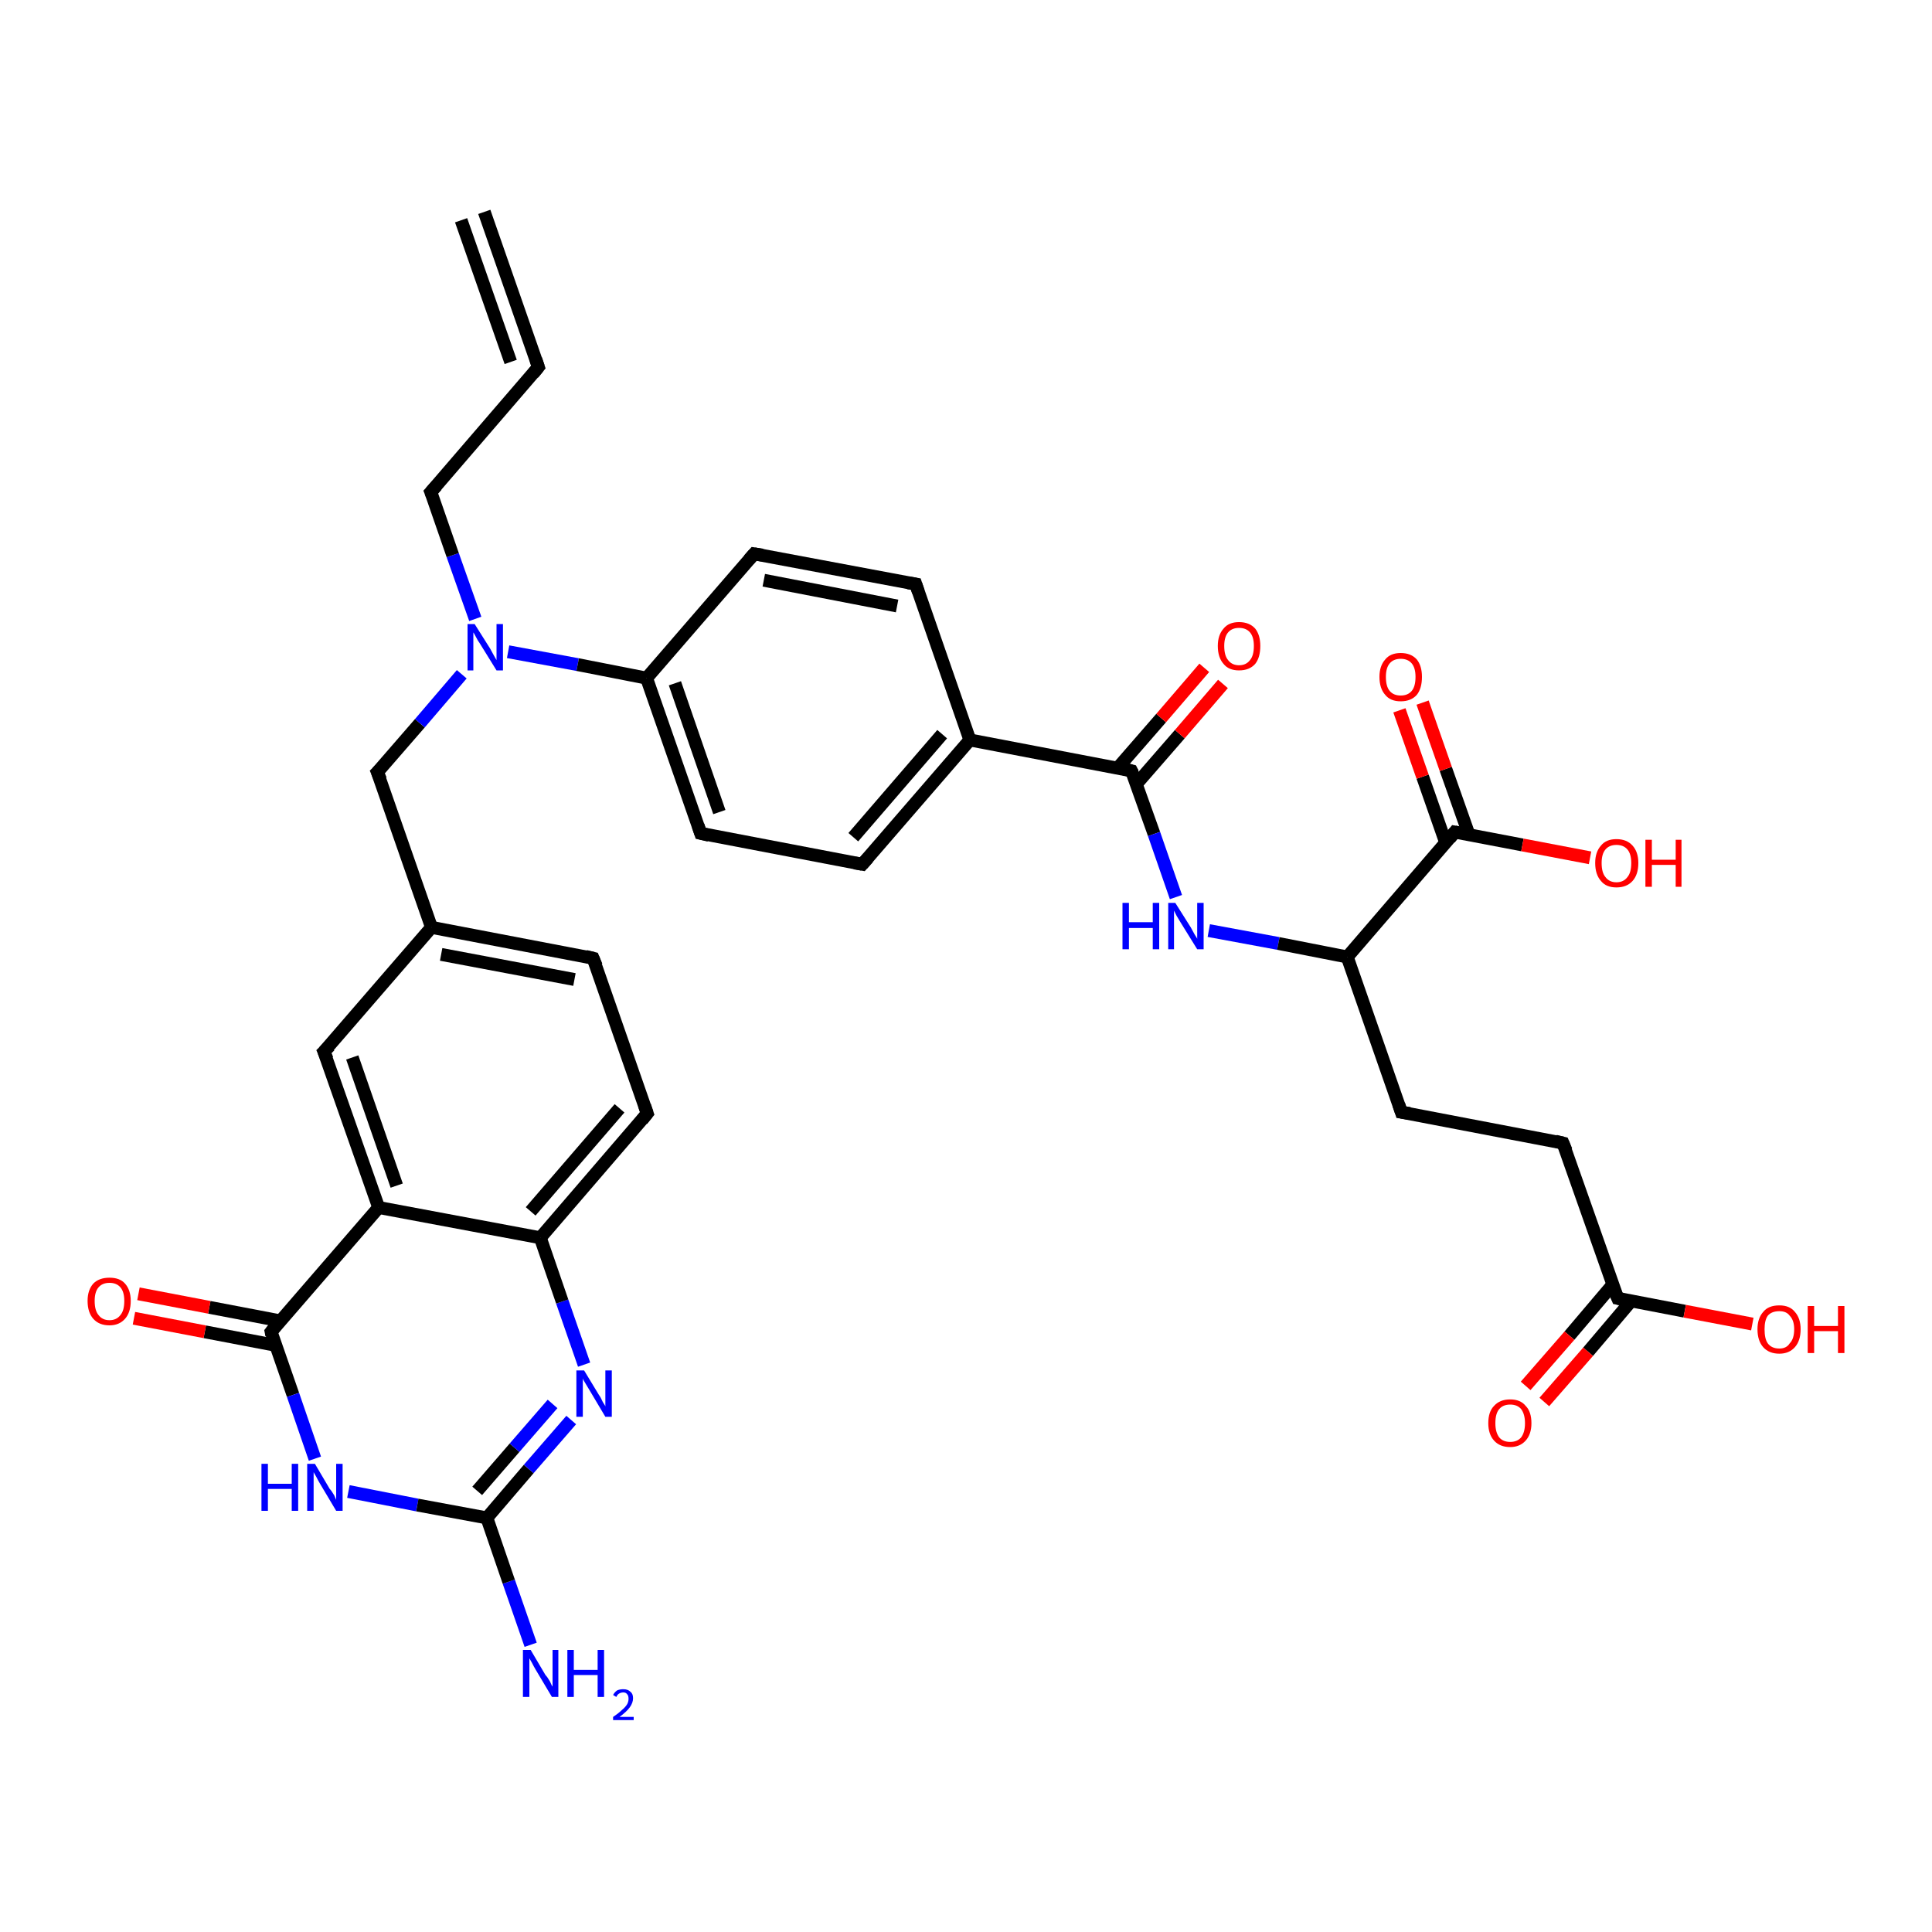 <?xml version='1.0' encoding='iso-8859-1'?>
<svg version='1.1' baseProfile='full'
              xmlns='http://www.w3.org/2000/svg'
                      xmlns:rdkit='http://www.rdkit.org/xml'
                      xmlns:xlink='http://www.w3.org/1999/xlink'
                  xml:space='preserve'
width='300px' height='300px' viewBox='0 0 300 300'>
<!-- END OF HEADER -->
<rect style='opacity:1.0;fill:#FFFFFF;stroke:none' width='300.0' height='300.0' x='0.0' y='0.0'> </rect>
<path class='bond-0 atom-0 atom-1' d='M 82.4,255.4 L 79.0,245.6' style='fill:none;fill-rule:evenodd;stroke:#0000FF;stroke-width:2.0px;stroke-linecap:butt;stroke-linejoin:miter;stroke-opacity:1' />
<path class='bond-0 atom-0 atom-1' d='M 79.0,245.6 L 75.6,235.7' style='fill:none;fill-rule:evenodd;stroke:#000000;stroke-width:2.0px;stroke-linecap:butt;stroke-linejoin:miter;stroke-opacity:1' />
<path class='bond-1 atom-1 atom-2' d='M 75.6,235.7 L 82.1,228.1' style='fill:none;fill-rule:evenodd;stroke:#000000;stroke-width:2.0px;stroke-linecap:butt;stroke-linejoin:miter;stroke-opacity:1' />
<path class='bond-1 atom-1 atom-2' d='M 82.1,228.1 L 88.7,220.5' style='fill:none;fill-rule:evenodd;stroke:#0000FF;stroke-width:2.0px;stroke-linecap:butt;stroke-linejoin:miter;stroke-opacity:1' />
<path class='bond-1 atom-1 atom-2' d='M 74.1,231.5 L 79.9,224.8' style='fill:none;fill-rule:evenodd;stroke:#000000;stroke-width:2.0px;stroke-linecap:butt;stroke-linejoin:miter;stroke-opacity:1' />
<path class='bond-1 atom-1 atom-2' d='M 79.9,224.8 L 85.8,218.0' style='fill:none;fill-rule:evenodd;stroke:#0000FF;stroke-width:2.0px;stroke-linecap:butt;stroke-linejoin:miter;stroke-opacity:1' />
<path class='bond-2 atom-2 atom-3' d='M 90.7,211.9 L 87.3,202.1' style='fill:none;fill-rule:evenodd;stroke:#0000FF;stroke-width:2.0px;stroke-linecap:butt;stroke-linejoin:miter;stroke-opacity:1' />
<path class='bond-2 atom-2 atom-3' d='M 87.3,202.1 L 83.9,192.2' style='fill:none;fill-rule:evenodd;stroke:#000000;stroke-width:2.0px;stroke-linecap:butt;stroke-linejoin:miter;stroke-opacity:1' />
<path class='bond-3 atom-3 atom-4' d='M 83.9,192.2 L 100.5,172.9' style='fill:none;fill-rule:evenodd;stroke:#000000;stroke-width:2.0px;stroke-linecap:butt;stroke-linejoin:miter;stroke-opacity:1' />
<path class='bond-3 atom-3 atom-4' d='M 82.4,188.1 L 96.2,172.1' style='fill:none;fill-rule:evenodd;stroke:#000000;stroke-width:2.0px;stroke-linecap:butt;stroke-linejoin:miter;stroke-opacity:1' />
<path class='bond-4 atom-4 atom-5' d='M 100.5,172.9 L 92.1,148.8' style='fill:none;fill-rule:evenodd;stroke:#000000;stroke-width:2.0px;stroke-linecap:butt;stroke-linejoin:miter;stroke-opacity:1' />
<path class='bond-5 atom-5 atom-6' d='M 92.1,148.8 L 67.0,144.0' style='fill:none;fill-rule:evenodd;stroke:#000000;stroke-width:2.0px;stroke-linecap:butt;stroke-linejoin:miter;stroke-opacity:1' />
<path class='bond-5 atom-5 atom-6' d='M 89.2,152.1 L 68.5,148.2' style='fill:none;fill-rule:evenodd;stroke:#000000;stroke-width:2.0px;stroke-linecap:butt;stroke-linejoin:miter;stroke-opacity:1' />
<path class='bond-6 atom-6 atom-7' d='M 67.0,144.0 L 58.6,119.9' style='fill:none;fill-rule:evenodd;stroke:#000000;stroke-width:2.0px;stroke-linecap:butt;stroke-linejoin:miter;stroke-opacity:1' />
<path class='bond-7 atom-7 atom-8' d='M 58.6,119.9 L 65.2,112.3' style='fill:none;fill-rule:evenodd;stroke:#000000;stroke-width:2.0px;stroke-linecap:butt;stroke-linejoin:miter;stroke-opacity:1' />
<path class='bond-7 atom-7 atom-8' d='M 65.2,112.3 L 71.7,104.7' style='fill:none;fill-rule:evenodd;stroke:#0000FF;stroke-width:2.0px;stroke-linecap:butt;stroke-linejoin:miter;stroke-opacity:1' />
<path class='bond-8 atom-8 atom-9' d='M 73.8,96.1 L 70.3,86.2' style='fill:none;fill-rule:evenodd;stroke:#0000FF;stroke-width:2.0px;stroke-linecap:butt;stroke-linejoin:miter;stroke-opacity:1' />
<path class='bond-8 atom-8 atom-9' d='M 70.3,86.2 L 66.9,76.4' style='fill:none;fill-rule:evenodd;stroke:#000000;stroke-width:2.0px;stroke-linecap:butt;stroke-linejoin:miter;stroke-opacity:1' />
<path class='bond-9 atom-9 atom-10' d='M 66.9,76.4 L 83.6,57.0' style='fill:none;fill-rule:evenodd;stroke:#000000;stroke-width:2.0px;stroke-linecap:butt;stroke-linejoin:miter;stroke-opacity:1' />
<path class='bond-10 atom-10 atom-11' d='M 83.6,57.0 L 75.2,32.9' style='fill:none;fill-rule:evenodd;stroke:#000000;stroke-width:2.0px;stroke-linecap:butt;stroke-linejoin:miter;stroke-opacity:1' />
<path class='bond-10 atom-10 atom-11' d='M 79.3,56.2 L 71.6,34.2' style='fill:none;fill-rule:evenodd;stroke:#000000;stroke-width:2.0px;stroke-linecap:butt;stroke-linejoin:miter;stroke-opacity:1' />
<path class='bond-11 atom-8 atom-12' d='M 78.9,101.2 L 89.7,103.2' style='fill:none;fill-rule:evenodd;stroke:#0000FF;stroke-width:2.0px;stroke-linecap:butt;stroke-linejoin:miter;stroke-opacity:1' />
<path class='bond-11 atom-8 atom-12' d='M 89.7,103.2 L 100.4,105.3' style='fill:none;fill-rule:evenodd;stroke:#000000;stroke-width:2.0px;stroke-linecap:butt;stroke-linejoin:miter;stroke-opacity:1' />
<path class='bond-12 atom-12 atom-13' d='M 100.4,105.3 L 108.8,129.4' style='fill:none;fill-rule:evenodd;stroke:#000000;stroke-width:2.0px;stroke-linecap:butt;stroke-linejoin:miter;stroke-opacity:1' />
<path class='bond-12 atom-12 atom-13' d='M 104.8,106.1 L 111.7,126.1' style='fill:none;fill-rule:evenodd;stroke:#000000;stroke-width:2.0px;stroke-linecap:butt;stroke-linejoin:miter;stroke-opacity:1' />
<path class='bond-13 atom-13 atom-14' d='M 108.8,129.4 L 133.9,134.2' style='fill:none;fill-rule:evenodd;stroke:#000000;stroke-width:2.0px;stroke-linecap:butt;stroke-linejoin:miter;stroke-opacity:1' />
<path class='bond-14 atom-14 atom-15' d='M 133.9,134.2 L 150.6,114.9' style='fill:none;fill-rule:evenodd;stroke:#000000;stroke-width:2.0px;stroke-linecap:butt;stroke-linejoin:miter;stroke-opacity:1' />
<path class='bond-14 atom-14 atom-15' d='M 132.5,130.0 L 146.3,114.0' style='fill:none;fill-rule:evenodd;stroke:#000000;stroke-width:2.0px;stroke-linecap:butt;stroke-linejoin:miter;stroke-opacity:1' />
<path class='bond-15 atom-15 atom-16' d='M 150.6,114.9 L 142.2,90.7' style='fill:none;fill-rule:evenodd;stroke:#000000;stroke-width:2.0px;stroke-linecap:butt;stroke-linejoin:miter;stroke-opacity:1' />
<path class='bond-16 atom-16 atom-17' d='M 142.2,90.7 L 117.1,86.0' style='fill:none;fill-rule:evenodd;stroke:#000000;stroke-width:2.0px;stroke-linecap:butt;stroke-linejoin:miter;stroke-opacity:1' />
<path class='bond-16 atom-16 atom-17' d='M 139.3,94.1 L 118.6,90.1' style='fill:none;fill-rule:evenodd;stroke:#000000;stroke-width:2.0px;stroke-linecap:butt;stroke-linejoin:miter;stroke-opacity:1' />
<path class='bond-17 atom-15 atom-18' d='M 150.6,114.9 L 175.7,119.7' style='fill:none;fill-rule:evenodd;stroke:#000000;stroke-width:2.0px;stroke-linecap:butt;stroke-linejoin:miter;stroke-opacity:1' />
<path class='bond-18 atom-18 atom-19' d='M 176.5,121.7 L 183.2,114.0' style='fill:none;fill-rule:evenodd;stroke:#000000;stroke-width:2.0px;stroke-linecap:butt;stroke-linejoin:miter;stroke-opacity:1' />
<path class='bond-18 atom-18 atom-19' d='M 183.2,114.0 L 189.9,106.2' style='fill:none;fill-rule:evenodd;stroke:#FF0000;stroke-width:2.0px;stroke-linecap:butt;stroke-linejoin:miter;stroke-opacity:1' />
<path class='bond-18 atom-18 atom-19' d='M 173.6,119.2 L 180.3,111.5' style='fill:none;fill-rule:evenodd;stroke:#000000;stroke-width:2.0px;stroke-linecap:butt;stroke-linejoin:miter;stroke-opacity:1' />
<path class='bond-18 atom-18 atom-19' d='M 180.3,111.5 L 187.0,103.7' style='fill:none;fill-rule:evenodd;stroke:#FF0000;stroke-width:2.0px;stroke-linecap:butt;stroke-linejoin:miter;stroke-opacity:1' />
<path class='bond-19 atom-18 atom-20' d='M 175.7,119.7 L 179.2,129.5' style='fill:none;fill-rule:evenodd;stroke:#000000;stroke-width:2.0px;stroke-linecap:butt;stroke-linejoin:miter;stroke-opacity:1' />
<path class='bond-19 atom-18 atom-20' d='M 179.2,129.5 L 182.6,139.3' style='fill:none;fill-rule:evenodd;stroke:#0000FF;stroke-width:2.0px;stroke-linecap:butt;stroke-linejoin:miter;stroke-opacity:1' />
<path class='bond-20 atom-20 atom-21' d='M 187.7,144.5 L 198.5,146.5' style='fill:none;fill-rule:evenodd;stroke:#0000FF;stroke-width:2.0px;stroke-linecap:butt;stroke-linejoin:miter;stroke-opacity:1' />
<path class='bond-20 atom-20 atom-21' d='M 198.5,146.5 L 209.2,148.6' style='fill:none;fill-rule:evenodd;stroke:#000000;stroke-width:2.0px;stroke-linecap:butt;stroke-linejoin:miter;stroke-opacity:1' />
<path class='bond-21 atom-21 atom-22' d='M 209.2,148.6 L 217.6,172.7' style='fill:none;fill-rule:evenodd;stroke:#000000;stroke-width:2.0px;stroke-linecap:butt;stroke-linejoin:miter;stroke-opacity:1' />
<path class='bond-22 atom-22 atom-23' d='M 217.6,172.7 L 242.7,177.5' style='fill:none;fill-rule:evenodd;stroke:#000000;stroke-width:2.0px;stroke-linecap:butt;stroke-linejoin:miter;stroke-opacity:1' />
<path class='bond-23 atom-23 atom-24' d='M 242.7,177.5 L 251.2,201.6' style='fill:none;fill-rule:evenodd;stroke:#000000;stroke-width:2.0px;stroke-linecap:butt;stroke-linejoin:miter;stroke-opacity:1' />
<path class='bond-24 atom-24 atom-25' d='M 251.2,201.6 L 261.6,203.6' style='fill:none;fill-rule:evenodd;stroke:#000000;stroke-width:2.0px;stroke-linecap:butt;stroke-linejoin:miter;stroke-opacity:1' />
<path class='bond-24 atom-24 atom-25' d='M 261.6,203.6 L 272.1,205.6' style='fill:none;fill-rule:evenodd;stroke:#FF0000;stroke-width:2.0px;stroke-linecap:butt;stroke-linejoin:miter;stroke-opacity:1' />
<path class='bond-25 atom-24 atom-26' d='M 250.4,199.5 L 243.7,207.4' style='fill:none;fill-rule:evenodd;stroke:#000000;stroke-width:2.0px;stroke-linecap:butt;stroke-linejoin:miter;stroke-opacity:1' />
<path class='bond-25 atom-24 atom-26' d='M 243.7,207.4 L 236.9,215.2' style='fill:none;fill-rule:evenodd;stroke:#FF0000;stroke-width:2.0px;stroke-linecap:butt;stroke-linejoin:miter;stroke-opacity:1' />
<path class='bond-25 atom-24 atom-26' d='M 253.3,202.0 L 246.6,209.9' style='fill:none;fill-rule:evenodd;stroke:#000000;stroke-width:2.0px;stroke-linecap:butt;stroke-linejoin:miter;stroke-opacity:1' />
<path class='bond-25 atom-24 atom-26' d='M 246.6,209.9 L 239.8,217.7' style='fill:none;fill-rule:evenodd;stroke:#FF0000;stroke-width:2.0px;stroke-linecap:butt;stroke-linejoin:miter;stroke-opacity:1' />
<path class='bond-26 atom-21 atom-27' d='M 209.2,148.6 L 225.9,129.2' style='fill:none;fill-rule:evenodd;stroke:#000000;stroke-width:2.0px;stroke-linecap:butt;stroke-linejoin:miter;stroke-opacity:1' />
<path class='bond-27 atom-27 atom-28' d='M 225.9,129.2 L 236.4,131.2' style='fill:none;fill-rule:evenodd;stroke:#000000;stroke-width:2.0px;stroke-linecap:butt;stroke-linejoin:miter;stroke-opacity:1' />
<path class='bond-27 atom-27 atom-28' d='M 236.4,131.2 L 246.9,133.2' style='fill:none;fill-rule:evenodd;stroke:#FF0000;stroke-width:2.0px;stroke-linecap:butt;stroke-linejoin:miter;stroke-opacity:1' />
<path class='bond-28 atom-27 atom-29' d='M 228.1,129.6 L 224.5,119.4' style='fill:none;fill-rule:evenodd;stroke:#000000;stroke-width:2.0px;stroke-linecap:butt;stroke-linejoin:miter;stroke-opacity:1' />
<path class='bond-28 atom-27 atom-29' d='M 224.5,119.4 L 220.9,109.1' style='fill:none;fill-rule:evenodd;stroke:#FF0000;stroke-width:2.0px;stroke-linecap:butt;stroke-linejoin:miter;stroke-opacity:1' />
<path class='bond-28 atom-27 atom-29' d='M 224.5,130.9 L 220.9,120.6' style='fill:none;fill-rule:evenodd;stroke:#000000;stroke-width:2.0px;stroke-linecap:butt;stroke-linejoin:miter;stroke-opacity:1' />
<path class='bond-28 atom-27 atom-29' d='M 220.9,120.6 L 217.3,110.3' style='fill:none;fill-rule:evenodd;stroke:#FF0000;stroke-width:2.0px;stroke-linecap:butt;stroke-linejoin:miter;stroke-opacity:1' />
<path class='bond-29 atom-6 atom-30' d='M 67.0,144.0 L 50.3,163.3' style='fill:none;fill-rule:evenodd;stroke:#000000;stroke-width:2.0px;stroke-linecap:butt;stroke-linejoin:miter;stroke-opacity:1' />
<path class='bond-30 atom-30 atom-31' d='M 50.3,163.3 L 58.8,187.5' style='fill:none;fill-rule:evenodd;stroke:#000000;stroke-width:2.0px;stroke-linecap:butt;stroke-linejoin:miter;stroke-opacity:1' />
<path class='bond-30 atom-30 atom-31' d='M 54.7,164.2 L 61.6,184.1' style='fill:none;fill-rule:evenodd;stroke:#000000;stroke-width:2.0px;stroke-linecap:butt;stroke-linejoin:miter;stroke-opacity:1' />
<path class='bond-31 atom-31 atom-32' d='M 58.8,187.5 L 42.1,206.8' style='fill:none;fill-rule:evenodd;stroke:#000000;stroke-width:2.0px;stroke-linecap:butt;stroke-linejoin:miter;stroke-opacity:1' />
<path class='bond-32 atom-32 atom-33' d='M 43.5,205.1 L 32.5,203.0' style='fill:none;fill-rule:evenodd;stroke:#000000;stroke-width:2.0px;stroke-linecap:butt;stroke-linejoin:miter;stroke-opacity:1' />
<path class='bond-32 atom-32 atom-33' d='M 32.5,203.0 L 21.5,200.9' style='fill:none;fill-rule:evenodd;stroke:#FF0000;stroke-width:2.0px;stroke-linecap:butt;stroke-linejoin:miter;stroke-opacity:1' />
<path class='bond-32 atom-32 atom-33' d='M 42.8,208.9 L 31.8,206.8' style='fill:none;fill-rule:evenodd;stroke:#000000;stroke-width:2.0px;stroke-linecap:butt;stroke-linejoin:miter;stroke-opacity:1' />
<path class='bond-32 atom-32 atom-33' d='M 31.8,206.8 L 20.8,204.7' style='fill:none;fill-rule:evenodd;stroke:#FF0000;stroke-width:2.0px;stroke-linecap:butt;stroke-linejoin:miter;stroke-opacity:1' />
<path class='bond-33 atom-32 atom-34' d='M 42.1,206.8 L 45.5,216.6' style='fill:none;fill-rule:evenodd;stroke:#000000;stroke-width:2.0px;stroke-linecap:butt;stroke-linejoin:miter;stroke-opacity:1' />
<path class='bond-33 atom-32 atom-34' d='M 45.5,216.6 L 48.9,226.5' style='fill:none;fill-rule:evenodd;stroke:#0000FF;stroke-width:2.0px;stroke-linecap:butt;stroke-linejoin:miter;stroke-opacity:1' />
<path class='bond-34 atom-34 atom-1' d='M 54.1,231.6 L 64.8,233.7' style='fill:none;fill-rule:evenodd;stroke:#0000FF;stroke-width:2.0px;stroke-linecap:butt;stroke-linejoin:miter;stroke-opacity:1' />
<path class='bond-34 atom-34 atom-1' d='M 64.8,233.7 L 75.6,235.7' style='fill:none;fill-rule:evenodd;stroke:#000000;stroke-width:2.0px;stroke-linecap:butt;stroke-linejoin:miter;stroke-opacity:1' />
<path class='bond-35 atom-31 atom-3' d='M 58.8,187.5 L 83.9,192.2' style='fill:none;fill-rule:evenodd;stroke:#000000;stroke-width:2.0px;stroke-linecap:butt;stroke-linejoin:miter;stroke-opacity:1' />
<path class='bond-36 atom-17 atom-12' d='M 117.1,86.0 L 100.4,105.3' style='fill:none;fill-rule:evenodd;stroke:#000000;stroke-width:2.0px;stroke-linecap:butt;stroke-linejoin:miter;stroke-opacity:1' />
<path d='M 99.7,173.9 L 100.5,172.9 L 100.1,171.7' style='fill:none;stroke:#000000;stroke-width:2.0px;stroke-linecap:butt;stroke-linejoin:miter;stroke-opacity:1;' />
<path d='M 92.6,150.0 L 92.1,148.8 L 90.9,148.5' style='fill:none;stroke:#000000;stroke-width:2.0px;stroke-linecap:butt;stroke-linejoin:miter;stroke-opacity:1;' />
<path d='M 59.1,121.1 L 58.6,119.9 L 59.0,119.5' style='fill:none;stroke:#000000;stroke-width:2.0px;stroke-linecap:butt;stroke-linejoin:miter;stroke-opacity:1;' />
<path d='M 67.1,76.9 L 66.9,76.4 L 67.8,75.4' style='fill:none;stroke:#000000;stroke-width:2.0px;stroke-linecap:butt;stroke-linejoin:miter;stroke-opacity:1;' />
<path d='M 82.8,58.0 L 83.6,57.0 L 83.2,55.8' style='fill:none;stroke:#000000;stroke-width:2.0px;stroke-linecap:butt;stroke-linejoin:miter;stroke-opacity:1;' />
<path d='M 108.4,128.2 L 108.8,129.4 L 110.1,129.7' style='fill:none;stroke:#000000;stroke-width:2.0px;stroke-linecap:butt;stroke-linejoin:miter;stroke-opacity:1;' />
<path d='M 132.7,134.0 L 133.9,134.2 L 134.8,133.2' style='fill:none;stroke:#000000;stroke-width:2.0px;stroke-linecap:butt;stroke-linejoin:miter;stroke-opacity:1;' />
<path d='M 142.6,91.9 L 142.2,90.7 L 141.0,90.5' style='fill:none;stroke:#000000;stroke-width:2.0px;stroke-linecap:butt;stroke-linejoin:miter;stroke-opacity:1;' />
<path d='M 118.4,86.2 L 117.1,86.0 L 116.3,86.9' style='fill:none;stroke:#000000;stroke-width:2.0px;stroke-linecap:butt;stroke-linejoin:miter;stroke-opacity:1;' />
<path d='M 174.5,119.4 L 175.7,119.7 L 175.9,120.1' style='fill:none;stroke:#000000;stroke-width:2.0px;stroke-linecap:butt;stroke-linejoin:miter;stroke-opacity:1;' />
<path d='M 217.2,171.5 L 217.6,172.7 L 218.9,172.9' style='fill:none;stroke:#000000;stroke-width:2.0px;stroke-linecap:butt;stroke-linejoin:miter;stroke-opacity:1;' />
<path d='M 241.5,177.2 L 242.7,177.5 L 243.2,178.7' style='fill:none;stroke:#000000;stroke-width:2.0px;stroke-linecap:butt;stroke-linejoin:miter;stroke-opacity:1;' />
<path d='M 250.7,200.4 L 251.2,201.6 L 251.7,201.7' style='fill:none;stroke:#000000;stroke-width:2.0px;stroke-linecap:butt;stroke-linejoin:miter;stroke-opacity:1;' />
<path d='M 225.1,130.2 L 225.9,129.2 L 226.5,129.3' style='fill:none;stroke:#000000;stroke-width:2.0px;stroke-linecap:butt;stroke-linejoin:miter;stroke-opacity:1;' />
<path d='M 51.2,162.4 L 50.3,163.3 L 50.8,164.5' style='fill:none;stroke:#000000;stroke-width:2.0px;stroke-linecap:butt;stroke-linejoin:miter;stroke-opacity:1;' />
<path d='M 42.9,205.8 L 42.1,206.8 L 42.2,207.3' style='fill:none;stroke:#000000;stroke-width:2.0px;stroke-linecap:butt;stroke-linejoin:miter;stroke-opacity:1;' />
<path class='atom-0' d='M 82.4 256.2
L 84.7 260.1
Q 85.0 260.4, 85.4 261.1
Q 85.7 261.8, 85.8 261.9
L 85.8 256.2
L 86.7 256.2
L 86.7 263.5
L 85.7 263.5
L 83.2 259.3
Q 82.9 258.8, 82.6 258.2
Q 82.3 257.7, 82.2 257.5
L 82.2 263.5
L 81.2 263.5
L 81.2 256.2
L 82.4 256.2
' fill='#0000FF'/>
<path class='atom-0' d='M 88.1 256.2
L 89.1 256.2
L 89.1 259.3
L 92.8 259.3
L 92.8 256.2
L 93.8 256.2
L 93.8 263.5
L 92.8 263.5
L 92.8 260.1
L 89.1 260.1
L 89.1 263.5
L 88.1 263.5
L 88.1 256.2
' fill='#0000FF'/>
<path class='atom-0' d='M 95.2 263.2
Q 95.4 262.8, 95.8 262.5
Q 96.2 262.3, 96.8 262.3
Q 97.5 262.3, 97.9 262.7
Q 98.3 263.0, 98.3 263.7
Q 98.3 264.4, 97.8 265.1
Q 97.3 265.8, 96.2 266.6
L 98.4 266.6
L 98.4 267.1
L 95.2 267.1
L 95.2 266.6
Q 96.1 266.0, 96.6 265.5
Q 97.1 265.1, 97.4 264.6
Q 97.6 264.2, 97.6 263.8
Q 97.6 263.3, 97.4 263.1
Q 97.2 262.8, 96.8 262.8
Q 96.4 262.8, 96.1 263.0
Q 95.9 263.1, 95.7 263.5
L 95.2 263.2
' fill='#0000FF'/>
<path class='atom-2' d='M 90.7 212.8
L 93.0 216.6
Q 93.3 217.0, 93.6 217.7
Q 94.0 218.3, 94.0 218.4
L 94.0 212.8
L 95.0 212.8
L 95.0 220.0
L 94.0 220.0
L 91.5 215.8
Q 91.2 215.3, 90.9 214.8
Q 90.5 214.2, 90.5 214.0
L 90.5 220.0
L 89.5 220.0
L 89.5 212.8
L 90.7 212.8
' fill='#0000FF'/>
<path class='atom-8' d='M 73.7 96.9
L 76.1 100.7
Q 76.3 101.1, 76.7 101.8
Q 77.1 102.5, 77.1 102.5
L 77.1 96.9
L 78.1 96.9
L 78.1 104.1
L 77.1 104.1
L 74.5 99.9
Q 74.2 99.5, 73.9 98.9
Q 73.6 98.3, 73.5 98.2
L 73.5 104.1
L 72.6 104.1
L 72.6 96.9
L 73.7 96.9
' fill='#0000FF'/>
<path class='atom-19' d='M 189.1 100.3
Q 189.1 98.6, 190.0 97.6
Q 190.8 96.6, 192.4 96.6
Q 194.0 96.6, 194.9 97.6
Q 195.7 98.6, 195.7 100.3
Q 195.7 102.1, 194.9 103.1
Q 194.0 104.1, 192.4 104.1
Q 190.8 104.1, 190.0 103.1
Q 189.1 102.1, 189.1 100.3
M 192.4 103.3
Q 193.5 103.3, 194.1 102.5
Q 194.7 101.8, 194.7 100.3
Q 194.7 98.9, 194.1 98.2
Q 193.5 97.5, 192.4 97.5
Q 191.3 97.5, 190.7 98.2
Q 190.1 98.9, 190.1 100.3
Q 190.1 101.8, 190.7 102.5
Q 191.3 103.3, 192.4 103.3
' fill='#FF0000'/>
<path class='atom-20' d='M 174.3 140.2
L 175.3 140.2
L 175.3 143.2
L 179.0 143.2
L 179.0 140.2
L 180.0 140.2
L 180.0 147.4
L 179.0 147.4
L 179.0 144.1
L 175.3 144.1
L 175.3 147.4
L 174.3 147.4
L 174.3 140.2
' fill='#0000FF'/>
<path class='atom-20' d='M 182.5 140.2
L 184.9 144.0
Q 185.1 144.4, 185.5 145.1
Q 185.9 145.7, 185.9 145.8
L 185.9 140.2
L 186.9 140.2
L 186.9 147.4
L 185.9 147.4
L 183.3 143.2
Q 183.0 142.7, 182.7 142.2
Q 182.4 141.6, 182.3 141.4
L 182.3 147.4
L 181.4 147.4
L 181.4 140.2
L 182.5 140.2
' fill='#0000FF'/>
<path class='atom-25' d='M 272.9 206.4
Q 272.9 204.7, 273.8 203.7
Q 274.6 202.7, 276.3 202.7
Q 277.9 202.7, 278.7 203.7
Q 279.6 204.7, 279.6 206.4
Q 279.6 208.2, 278.7 209.2
Q 277.8 210.2, 276.3 210.2
Q 274.7 210.2, 273.8 209.2
Q 272.9 208.2, 272.9 206.4
M 276.3 209.4
Q 277.4 209.4, 277.9 208.6
Q 278.6 207.9, 278.6 206.4
Q 278.6 205.0, 277.9 204.3
Q 277.4 203.6, 276.3 203.6
Q 275.1 203.6, 274.5 204.3
Q 274.0 205.0, 274.0 206.4
Q 274.0 207.9, 274.5 208.6
Q 275.1 209.4, 276.3 209.4
' fill='#FF0000'/>
<path class='atom-25' d='M 280.7 202.8
L 281.7 202.8
L 281.7 205.9
L 285.4 205.9
L 285.4 202.8
L 286.4 202.8
L 286.4 210.1
L 285.4 210.1
L 285.4 206.7
L 281.7 206.7
L 281.7 210.1
L 280.7 210.1
L 280.7 202.8
' fill='#FF0000'/>
<path class='atom-26' d='M 231.1 221.0
Q 231.1 219.2, 232.0 218.3
Q 232.9 217.3, 234.5 217.3
Q 236.1 217.3, 236.9 218.3
Q 237.8 219.2, 237.8 221.0
Q 237.8 222.7, 236.9 223.7
Q 236.0 224.7, 234.5 224.7
Q 232.9 224.7, 232.0 223.7
Q 231.1 222.7, 231.1 221.0
M 234.5 223.9
Q 235.6 223.9, 236.2 223.2
Q 236.8 222.4, 236.8 221.0
Q 236.8 219.6, 236.2 218.8
Q 235.6 218.1, 234.5 218.1
Q 233.4 218.1, 232.8 218.8
Q 232.2 219.5, 232.2 221.0
Q 232.2 222.4, 232.8 223.2
Q 233.4 223.9, 234.5 223.9
' fill='#FF0000'/>
<path class='atom-28' d='M 247.7 134.0
Q 247.7 132.3, 248.6 131.3
Q 249.4 130.3, 251.0 130.3
Q 252.6 130.3, 253.5 131.3
Q 254.4 132.3, 254.4 134.0
Q 254.4 135.8, 253.5 136.8
Q 252.6 137.8, 251.0 137.8
Q 249.4 137.8, 248.6 136.8
Q 247.7 135.8, 247.7 134.0
M 251.0 137.0
Q 252.1 137.0, 252.7 136.2
Q 253.3 135.5, 253.3 134.0
Q 253.3 132.6, 252.7 131.9
Q 252.1 131.2, 251.0 131.2
Q 249.9 131.2, 249.3 131.9
Q 248.7 132.6, 248.7 134.0
Q 248.7 135.5, 249.3 136.2
Q 249.9 137.0, 251.0 137.0
' fill='#FF0000'/>
<path class='atom-28' d='M 255.5 130.4
L 256.5 130.4
L 256.5 133.5
L 260.2 133.5
L 260.2 130.4
L 261.1 130.4
L 261.1 137.7
L 260.2 137.7
L 260.2 134.3
L 256.5 134.3
L 256.5 137.7
L 255.5 137.7
L 255.5 130.4
' fill='#FF0000'/>
<path class='atom-29' d='M 214.2 105.1
Q 214.2 103.4, 215.1 102.4
Q 215.9 101.4, 217.5 101.4
Q 219.1 101.4, 220.0 102.4
Q 220.8 103.4, 220.8 105.1
Q 220.8 106.9, 220.0 107.9
Q 219.1 108.9, 217.5 108.9
Q 215.9 108.9, 215.1 107.9
Q 214.2 106.9, 214.2 105.1
M 217.5 108.0
Q 218.6 108.0, 219.2 107.3
Q 219.8 106.6, 219.8 105.1
Q 219.8 103.7, 219.2 103.0
Q 218.6 102.3, 217.5 102.3
Q 216.4 102.3, 215.8 103.0
Q 215.2 103.7, 215.2 105.1
Q 215.2 106.6, 215.8 107.3
Q 216.4 108.0, 217.5 108.0
' fill='#FF0000'/>
<path class='atom-33' d='M 13.6 202.0
Q 13.6 200.3, 14.5 199.3
Q 15.4 198.4, 17.0 198.4
Q 18.6 198.4, 19.4 199.3
Q 20.3 200.3, 20.3 202.0
Q 20.3 203.8, 19.4 204.8
Q 18.5 205.8, 17.0 205.8
Q 15.4 205.8, 14.5 204.8
Q 13.6 203.8, 13.6 202.0
M 17.0 205.0
Q 18.1 205.0, 18.7 204.2
Q 19.3 203.5, 19.3 202.0
Q 19.3 200.6, 18.7 199.9
Q 18.1 199.2, 17.0 199.2
Q 15.9 199.2, 15.3 199.9
Q 14.7 200.6, 14.7 202.0
Q 14.7 203.5, 15.3 204.2
Q 15.9 205.0, 17.0 205.0
' fill='#FF0000'/>
<path class='atom-34' d='M 40.6 227.3
L 41.6 227.3
L 41.6 230.4
L 45.3 230.4
L 45.3 227.3
L 46.3 227.3
L 46.3 234.6
L 45.3 234.6
L 45.3 231.2
L 41.6 231.2
L 41.6 234.6
L 40.6 234.6
L 40.6 227.3
' fill='#0000FF'/>
<path class='atom-34' d='M 48.9 227.3
L 51.2 231.2
Q 51.5 231.5, 51.9 232.2
Q 52.2 232.9, 52.2 232.9
L 52.2 227.3
L 53.2 227.3
L 53.2 234.6
L 52.2 234.6
L 49.7 230.4
Q 49.4 229.9, 49.1 229.3
Q 48.8 228.8, 48.7 228.6
L 48.7 234.6
L 47.7 234.6
L 47.7 227.3
L 48.9 227.3
' fill='#0000FF'/>
</svg>
